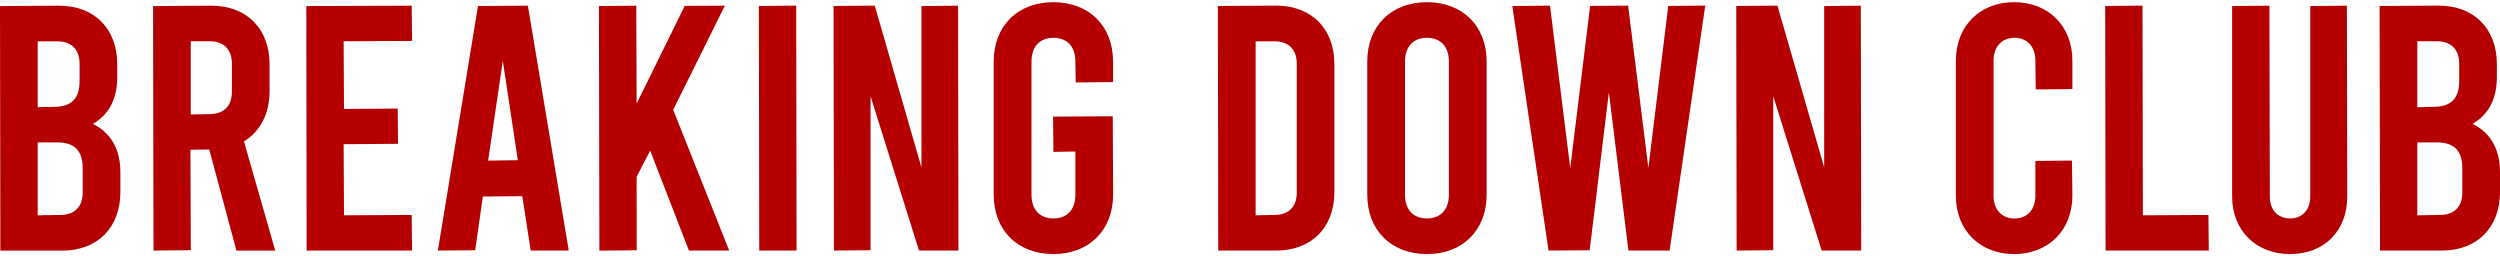 <?xml version="1.0" encoding="utf-8"?>
<!-- Generator: Adobe Illustrator 27.0.1, SVG Export Plug-In . SVG Version: 6.00 Build 0)  -->
<svg version="1.1" id="logo" xmlns="http://www.w3.org/2000/svg" xmlns:xlink="http://www.w3.org/1999/xlink" x="0px" y="0px"
	 viewBox="0 0 400 41" style="enable-background:new 0 0 400 41;" xml:space="preserve">
<style type="text/css">
	.st0{fill:#B40000;}
</style>
<path class="st0" d="M366.41,40.65c-5.46,0-9.27-3.79-9.27-9.21V0.97l5.97-0.06l0.06,30.53c0,2.14,1.27,3.51,3.24,3.51
	c1.97,0,3.23-1.38,3.23-3.51V0.97l5.86-0.06l0.06,30.53C375.56,36.95,371.88,40.65,366.41,40.65z M322.26,40.65
	c-5.49,0-9.32-3.83-9.32-9.32V9.67c0-5.49,3.83-9.32,9.32-9.32s9.32,3.83,9.32,9.32v4.58l-5.86,0.06l-0.06-4.63
	c0-2.2-1.31-3.63-3.34-3.63c-2.03,0-3.35,1.42-3.35,3.63v21.65c0,2.2,1.31,3.63,3.35,3.63c2.03,0,3.34-1.42,3.34-3.63v-5.58
	l5.86-0.06l0.06,5.64C331.58,36.82,327.75,40.65,322.26,40.65z M228.31,40.65c-5.71,0-9.55-3.81-9.55-9.49V9.84
	c0-5.68,3.84-9.49,9.55-9.49c5.71,0,9.55,3.81,9.55,9.49v21.32C237.85,36.84,234.02,40.65,228.31,40.65z M228.31,6.05
	c-2.2,0-3.51,1.42-3.51,3.79v21.32c0,2.38,1.31,3.79,3.51,3.79s3.51-1.42,3.51-3.79V9.84C231.82,7.46,230.51,6.05,228.31,6.05z
	 M168.54,40.65c-5.71,0-9.55-3.81-9.55-9.49V9.84c0-5.68,3.84-9.49,9.55-9.49c5.71,0,9.55,3.81,9.55,9.49v3.29l-5.97,0.06
	l-0.06-3.35c0-2.38-1.31-3.79-3.51-3.79s-3.51,1.42-3.51,3.79v21.32c0,2.38,1.31,3.79,3.51,3.79s3.51-1.42,3.51-3.79v-6.92
	l-3.51,0.06l-0.06-5.64l9.55-0.06l0.06,12.56C178.08,36.84,174.25,40.65,168.54,40.65z M380.8,40.09l-0.06-39.13l9.44-0.06
	c5.66,0,9.32,3.68,9.32,9.38v2.06c0,3.46-1.31,5.97-3.9,7.48c2.88,1.4,4.4,4.06,4.4,7.71v3.18c0,5.7-3.66,9.38-9.32,9.38H380.8z
	 M386.77,34.45l3.63-0.06c2.27,0,3.57-1.3,3.57-3.57v-3.91c0-2.82-1.31-4.13-4.13-4.13h-3.07V34.45z M386.77,17.15l2.57-0.06
	c2.82,0,4.13-1.31,4.13-4.13v-2.79c0-2.27-1.3-3.57-3.57-3.57h-3.13V17.15z M336.89,40.09l-0.06-39.13l5.97-0.06l0.06,33.55
	l10.49-0.06l0.06,5.7H336.89z M291.47,40.09l-7.75-24.69v24.63l-5.86,0.06l-0.06-39.13l6.59-0.06l7.48,25.88V0.97l5.86-0.06
	l0.06,39.18H291.47z M260.55,40.09l-3.13-25.32l-3.07,25.27l-6.58,0.05l-5.8-39.12l6.03-0.07l3.24,25.99l3.18-25.94l6.08-0.05
	l3.24,25.99l3.18-25.94l5.92-0.05l-5.7,39.18H260.55z M194.92,40.09l-0.06-39.13l9.32-0.06c5.66,0,9.32,3.68,9.32,9.38v20.43
	c0,5.7-3.66,9.38-9.32,9.38H194.92z M200.9,34.45l3.01-0.06c2.27,0,3.57-1.3,3.57-3.57V10.18c0-2.27-1.3-3.57-3.57-3.57h-3.01V34.45
	z M147.04,40.09l-7.75-24.69v24.63l-5.86,0.06l-0.06-39.13l6.59-0.06l7.47,25.88V0.97l5.86-0.06l0.06,39.18H147.04z M121.48,40.09
	l-0.06-39.13l5.97-0.06l0.06,39.18H121.48z M110.23,40.09l-6.2-15.99l-2.17,4.19l0.01,11.75l-5.97,0.06L95.83,0.97l5.97-0.06
	l0.06,15.66l7.7-15.63l6.42-0.03l-8.27,16.66l8.96,22.52H110.23z M84.91,40.09l-1.34-8.7l-6.31,0.05l-1.23,8.6l-5.97,0.05
	l6.42-39.13l7.98-0.05l6.54,39.18H84.91z M78.1,25.7l4.75-0.07l-2.4-15.91L78.1,25.7z M49.06,40.09L49.01,0.97l16.86-0.06l0.06,5.64
	L54.98,6.6l0.06,10.83l8.59-0.06l0.06,5.64l-8.71,0.06l0.06,11.38l10.83-0.06l0.06,5.7H49.06z M37.83,40.09l-4.35-16.17l-3.01,0.04
	l0.06,16.07l-5.97,0.06L24.49,0.97l9.32-0.06c5.66,0,9.32,3.68,9.32,9.38v4.3c0,3.57-1.46,6.42-4.1,8.03l5.01,17.48H37.83z
	 M30.52,18.32l3.01-0.06c2.27,0,3.57-1.3,3.57-3.57v-4.52c0-2.27-1.3-3.57-3.57-3.57h-3.01V18.32z M0.06,40.09L0,0.97l9.44-0.06
	c5.66,0,9.32,3.68,9.32,9.38v2.06c0,3.46-1.31,5.97-3.9,7.48c2.88,1.4,4.4,4.06,4.4,7.71v3.18c0,5.7-3.66,9.38-9.32,9.38H0.06z
	 M6.03,34.45l3.63-0.06c2.27,0,3.57-1.3,3.57-3.57v-3.91c0-2.82-1.31-4.13-4.13-4.13H6.03V34.45z M6.03,17.15L8.6,17.1
	c2.82,0,4.13-1.31,4.13-4.13v-2.79c0-2.27-1.3-3.57-3.57-3.57H6.03V17.15z"/>
</svg>
